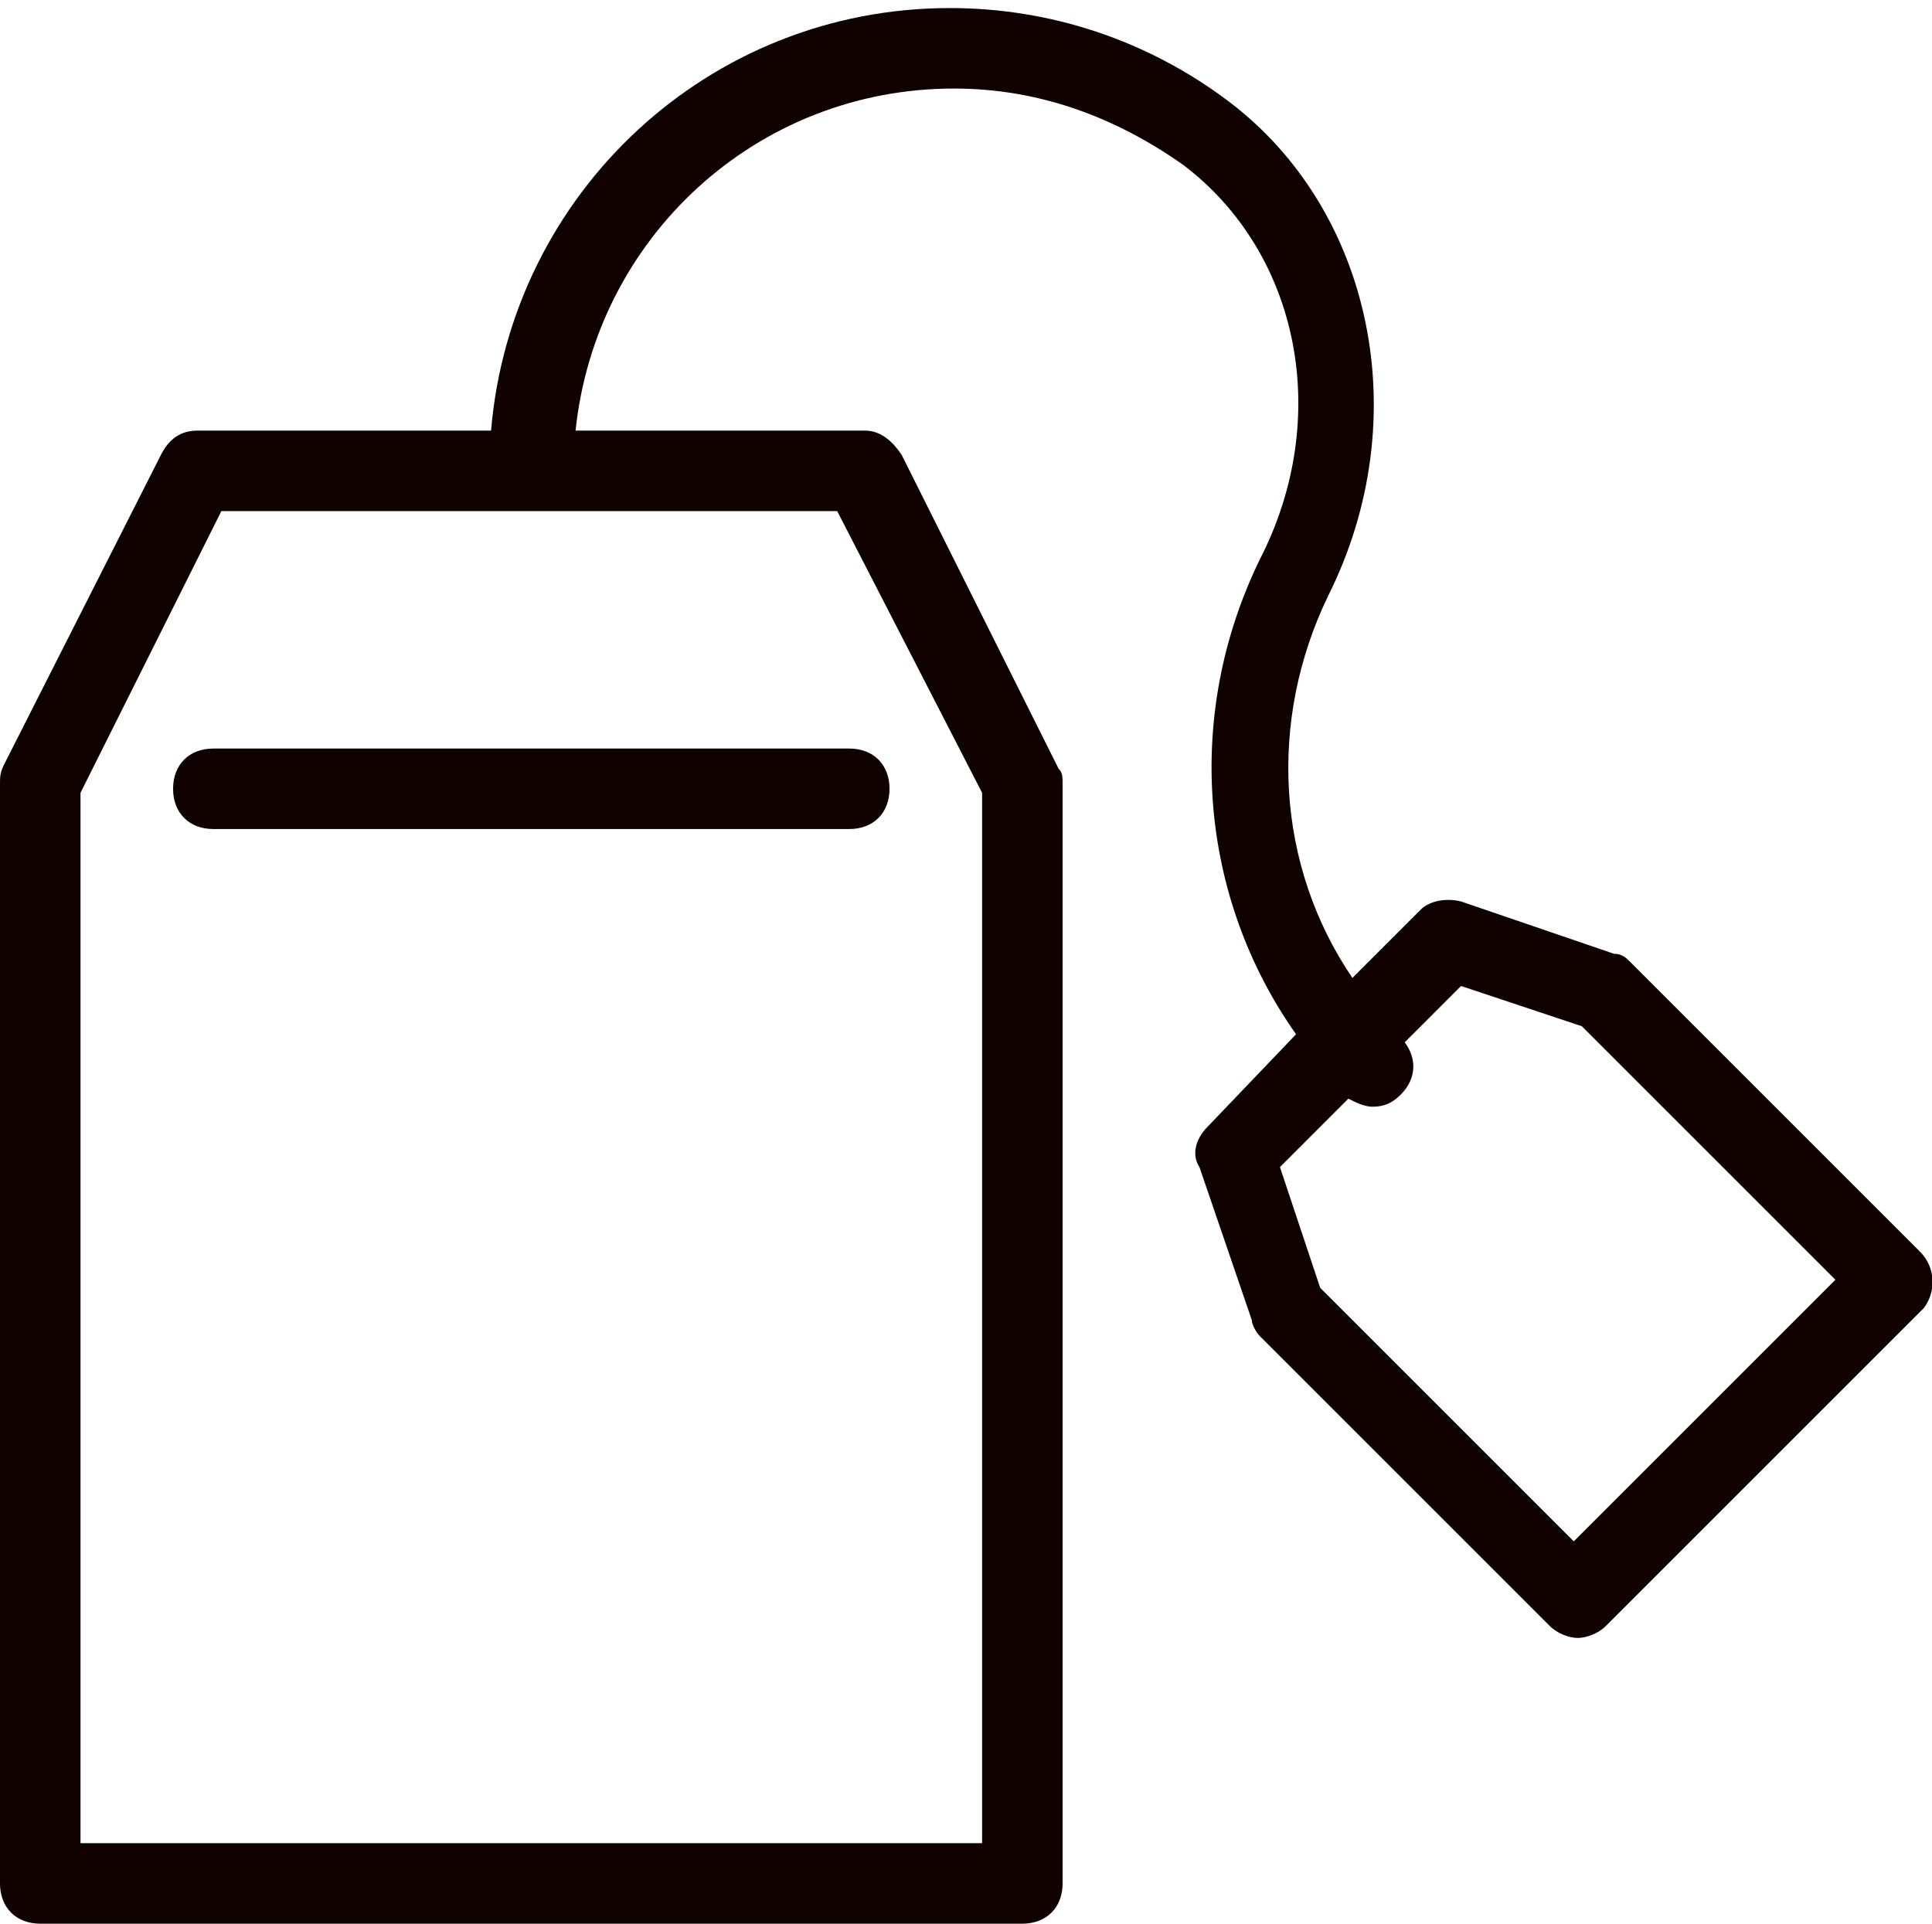 <?xml version="1.0" encoding="utf-8"?>
<!-- Generator: Adobe Illustrator 21.0.0, SVG Export Plug-In . SVG Version: 6.00 Build 0)  -->
<svg version="1.1" id="Layer_1" xmlns="http://www.w3.org/2000/svg" xmlns:xlink="http://www.w3.org/1999/xlink" x="0px" y="0px"
	 viewBox="0 0 48 47.8" style="enable-background:new 0 0 48 47.8;" xml:space="preserve">
<style type="text/css">
	.st0{fill:#0F0200;}
</style>
<g>
	<path class="st0" d="M47.7,31.1l-7.2-7.2c-0.1-0.1-0.2-0.2-0.4-0.2l-3.8-1.3c-0.4-0.1-0.8,0-1,0.2l-1.7,1.7
		c-1.9-2.8-2.1-6.4-0.6-9.5c2.2-4.4,1.1-9.6-2.5-12.3c-2-1.5-4.4-2.3-6.9-2.3c-6,0-10.9,4.6-11.4,10.5H4.9c-0.4,0-0.7,0.2-0.9,0.6
		L0.1,19C0,19.2,0,19.3,0,19.5v27.3c0,0.6,0.4,1,1,1h24.4c0.6,0,1-0.4,1-1V19.5c0-0.2,0-0.3-0.1-0.4l-3.9-7.8
		c-0.2-0.3-0.5-0.6-0.9-0.6h-7.2c0.5-4.8,4.5-8.5,9.4-8.5c2.1,0,4,0.7,5.7,1.9c2.9,2.2,3.7,6.3,1.9,9.8c-1.9,3.9-1.5,8.4,0.9,11.8
		L30,28c-0.3,0.3-0.4,0.7-0.2,1l1.3,3.8c0,0.1,0.1,0.3,0.2,0.4l7.2,7.2c0.2,0.2,0.5,0.3,0.7,0.3s0.5-0.1,0.7-0.3l7.9-7.9
		C48.1,32.1,48.1,31.5,47.7,31.1z M24.4,19.7v26.1H2V19.7l3.5-7h15.3L24.4,19.7z M39.1,38.3L32.8,32l-1-3l1.7-1.7
		c0.2,0.1,0.4,0.2,0.6,0.2c0.3,0,0.5-0.1,0.7-0.3c0.4-0.4,0.4-0.9,0.1-1.3l1.4-1.4l3,1l6.3,6.3L39.1,38.3z"/>
	<path class="st0" d="M4.3,19.6c0,0.6,0.4,1,1,1h15.8c0.6,0,1-0.4,1-1s-0.4-1-1-1H5.3C4.7,18.6,4.3,19,4.3,19.6z"/>
</g>
</svg>
